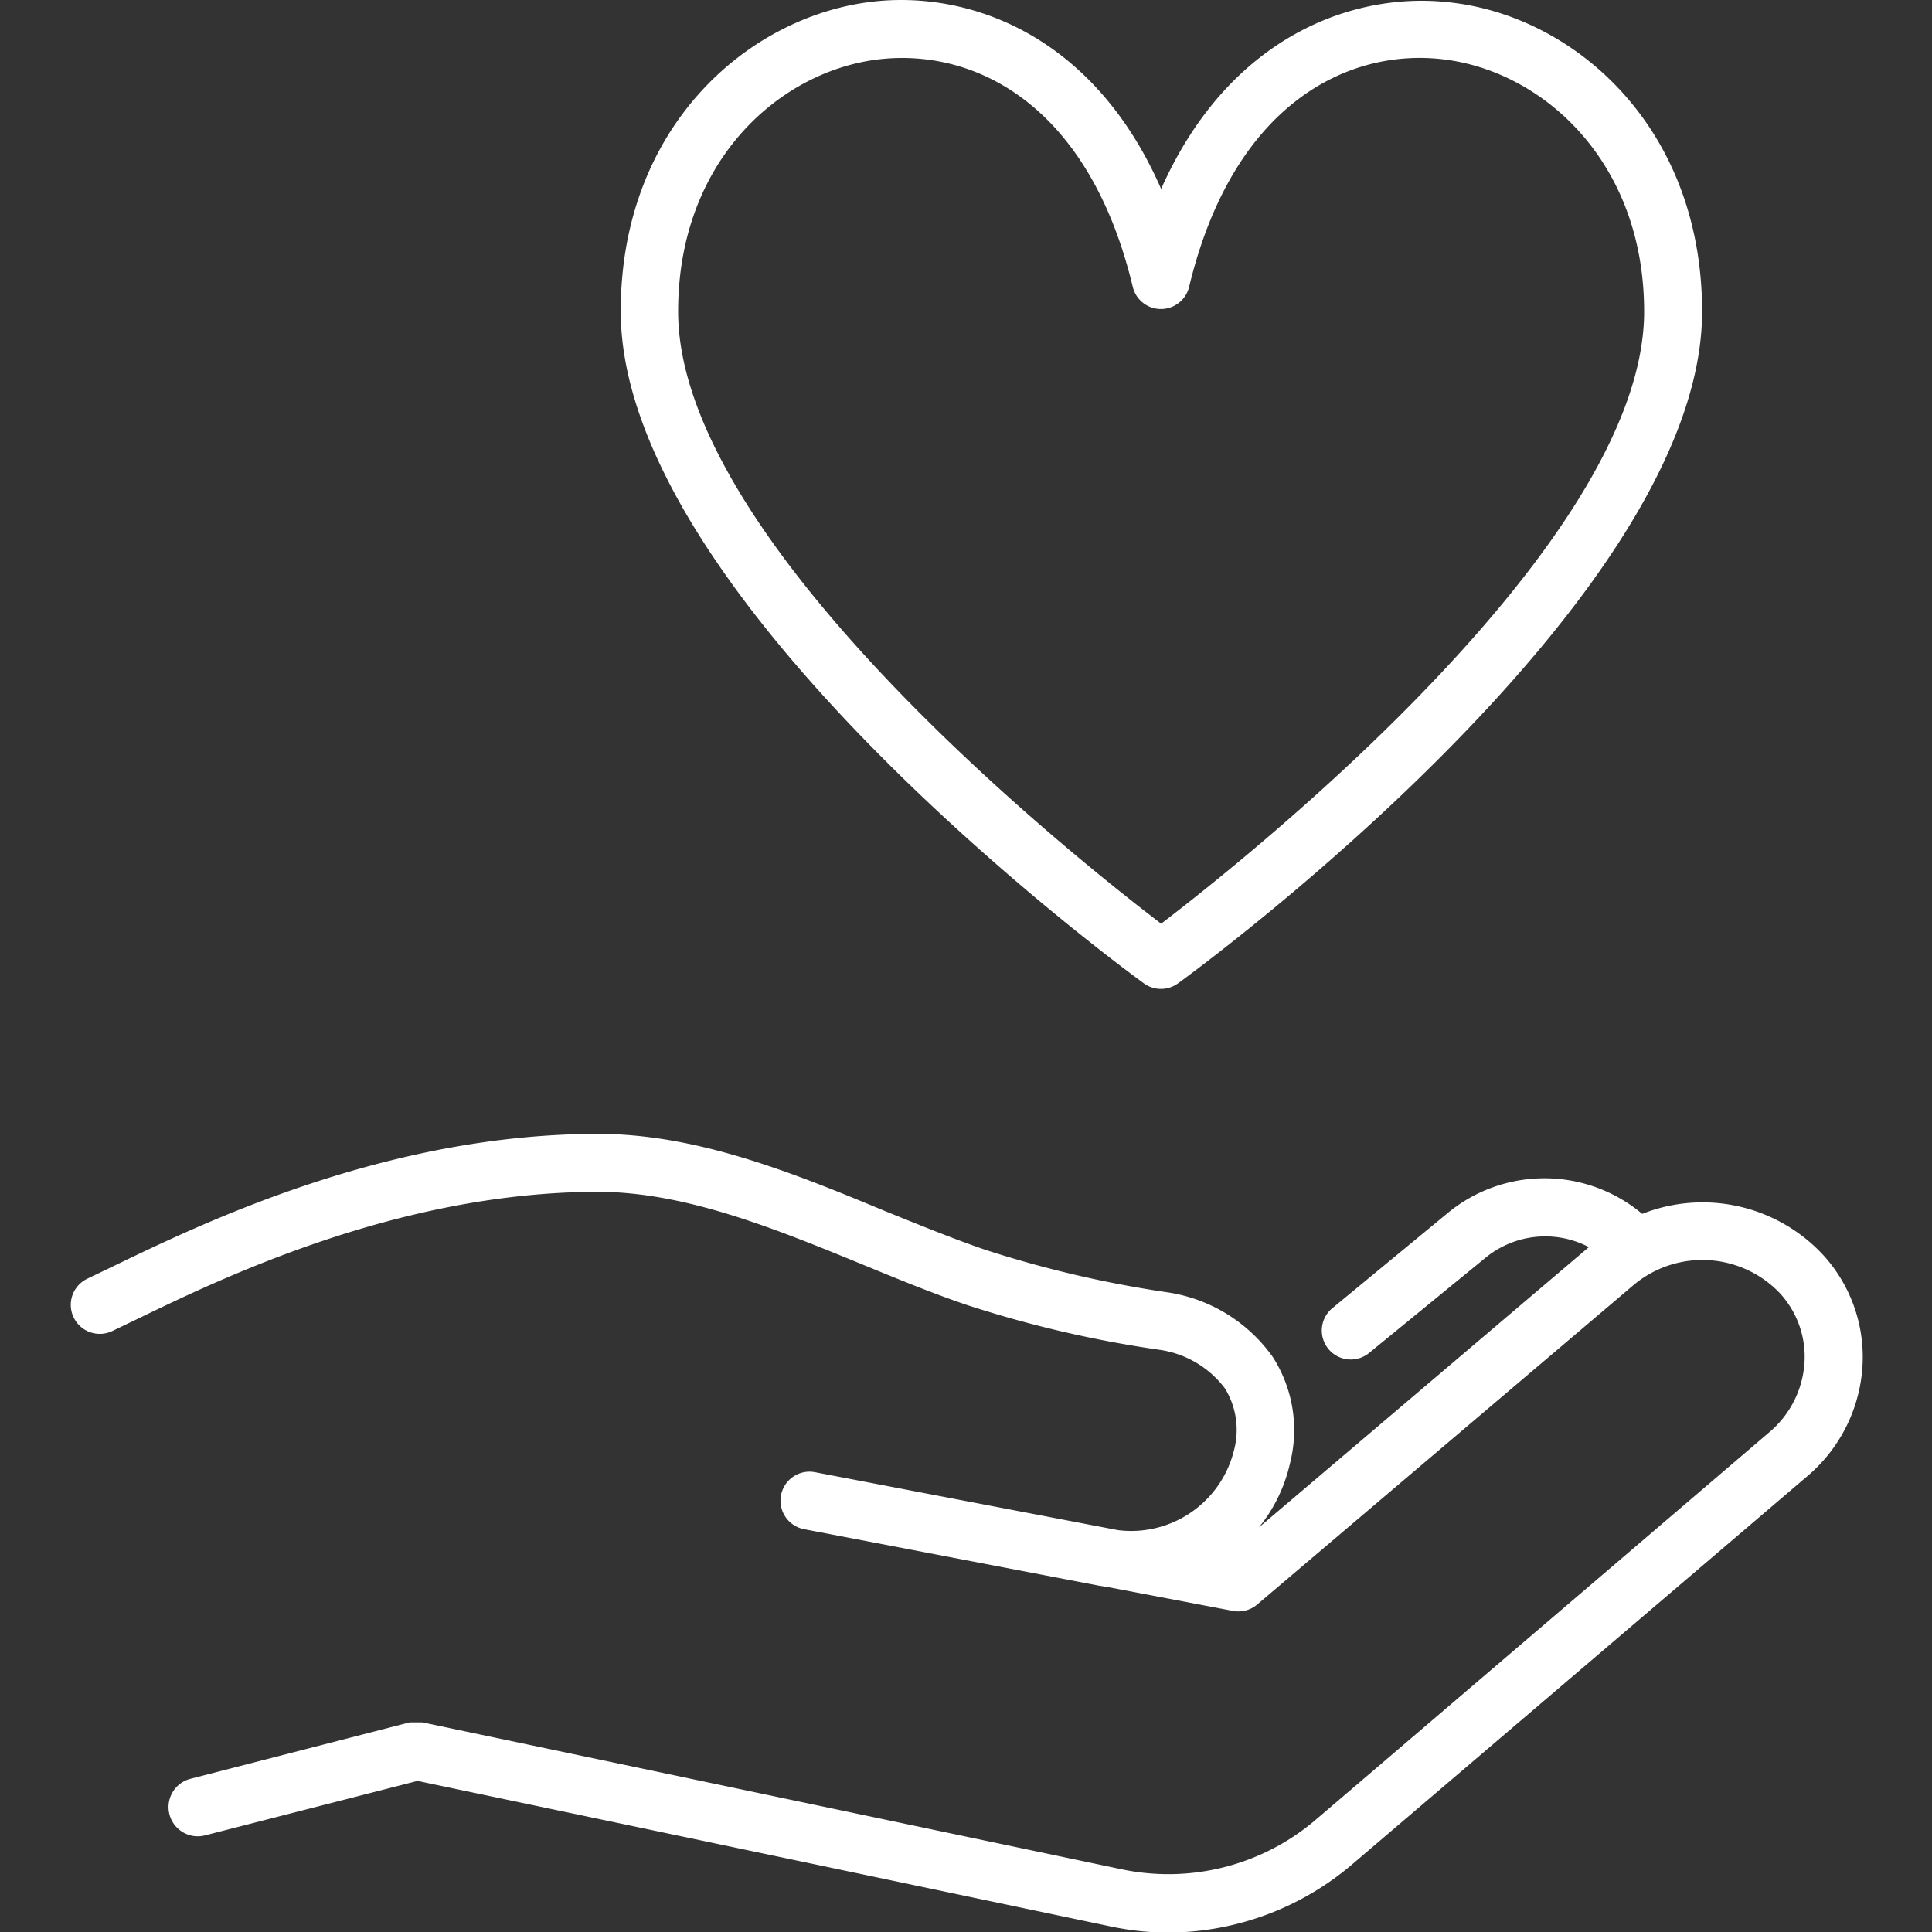<svg id="Warstwa_1" data-name="Warstwa 1" xmlns="http://www.w3.org/2000/svg" viewBox="0 0 100 100"><rect x="0" y="0" width="100" height="100" fill="#333333" stroke="none"/><defs><style>.cls-1{fill:#FFFFFF;}</style></defs><title>14_4</title><path class="cls-1" d="M94.35,64.94A8.51,8.51,0,0,0,85,62.83a7.87,7.87,0,0,0-10.12,0L69,67.68A1.5,1.5,0,1,0,70.9,70l5.93-4.85a4.88,4.88,0,0,1,5.41-.6L65.16,79.06a8.07,8.07,0,0,0,1.61-3.32,7,7,0,0,0-.89-5.5,8.15,8.15,0,0,0-5.46-3.35A57.79,57.79,0,0,1,51,64.69c-1.66-.57-3.37-1.27-5.18-2-4.8-2-9.76-4-14.86-4-11,0-20.56,4.66-25.18,6.89l-1.25.6a1.5,1.5,0,0,0,1.27,2.72l1.29-.62c4.42-2.14,13.61-6.59,23.87-6.59,4.51,0,9.2,1.92,13.73,3.78,1.85.76,3.6,1.48,5.34,2.07a59.36,59.36,0,0,0,9.94,2.32,5.15,5.15,0,0,1,3.43,2,4.09,4.09,0,0,1,.47,3.21,5.48,5.48,0,0,1-6,4.13l-15.69-3a1.5,1.5,0,0,0-.56,2.95l15.24,2.92.55.09,6.41,1.22a1.5,1.5,0,0,0,1.25-.33l19.44-16.5a5.54,5.54,0,0,1,7.62.39,4.86,4.86,0,0,1,1.27,3.6,5.14,5.14,0,0,1-1.83,3.6L68.08,94.21h0a11.74,11.74,0,0,1-10,2.55L21.86,89.15h0l-.15,0H21.4l-.2,0h0L9.86,92.07A1.5,1.5,0,0,0,10.61,95l11-2.82,35.91,7.54a14.48,14.48,0,0,0,3,.31A14.75,14.75,0,0,0,70,96.49h0L93.52,76.43a8.11,8.11,0,0,0,2.88-5.69A7.83,7.83,0,0,0,94.35,64.94Z"/><path class="cls-1" d="M59.21,50.9a1.5,1.5,0,0,0,1.76,0C62.08,50.1,88.1,31,88.1,16.13c0-9.52-6.56-15.27-13-16-5-.6-11.48,1.72-15,9.65C56.62,1.81,50.16-.51,45.13.09c-6.48.77-13,6.53-13,16C32.09,31,58.1,50.1,59.21,50.9ZM45.49,3.07A10.37,10.37,0,0,1,46.7,3c4.6,0,9.82,3.07,11.93,11.84a1.5,1.5,0,0,0,2.92,0c2.3-9.55,8.3-12.35,13.15-11.77,5.17.61,10.4,5.3,10.4,13.06,0,11.93-20.47,28.22-25,31.68-4.54-3.46-25-19.74-25-31.68C35.09,8.36,40.32,3.68,45.49,3.07Z"/></svg>